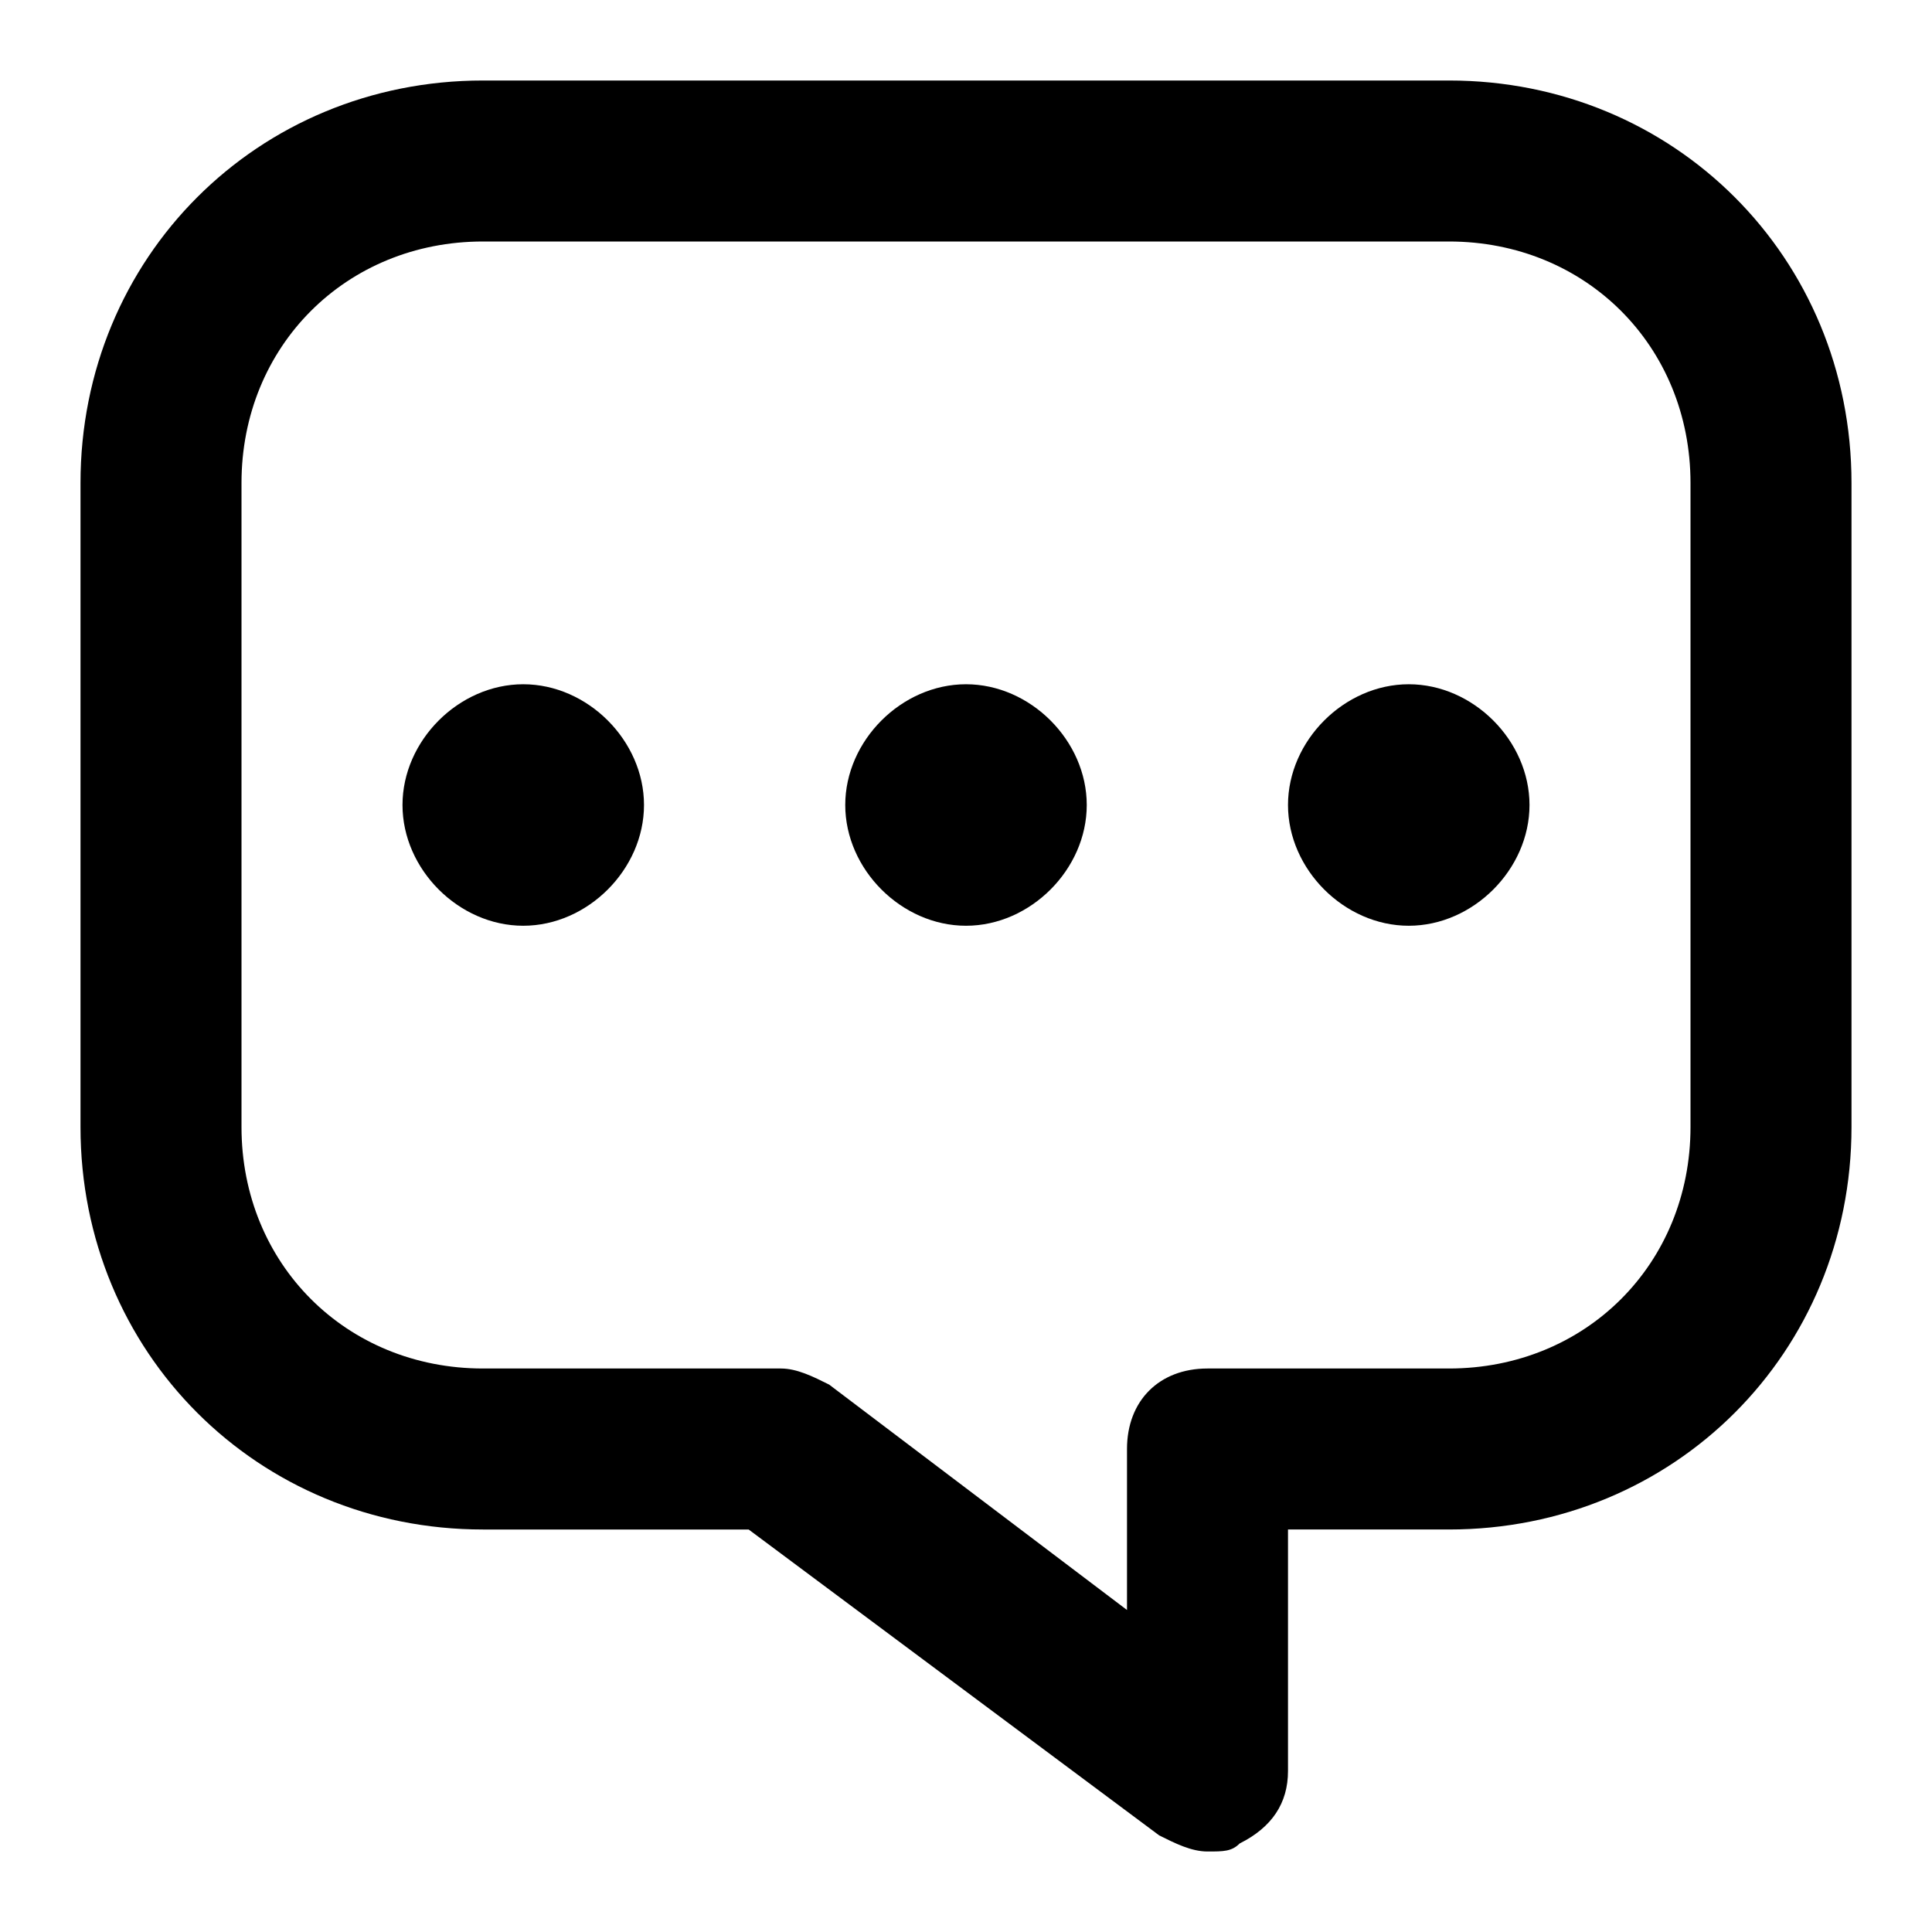 <svg xmlns:xlink="http://www.w3.org/1999/xlink" xmlns="http://www.w3.org/2000/svg" xml:space="preserve" viewBox="0 0 24 24" version="1.1" style="enable-background:new 0 0 24 24;" id="Ebene_1"><path id="chat" d="M15,23c-0.2,0-0.4-0.1-0.6-0.2L9.3,19H6c-2.8,0-5-2.2-5-5V6c0-2.8,2.2-5,5-5h12c2.8,0,5,2.2,5,5v8  c0,2.8-2.2,5-5,5h-2v3c0,0.4-0.2,0.7-0.6,0.9C15.3,23,15.2,23,15,23z M6,3C4.3,3,3,4.3,3,6v8c0,1.7,1.3,3,3,3h3.7  c0.2,0,0.4,0.1,0.6,0.2L14,20v-2c0-0.6,0.4-1,1-1h3c1.7,0,3-1.3,3-3V6c0-1.7-1.3-3-3-3H6z M6.5,8.5C7.3,8.5,8,9.2,8,10  s-0.7,1.5-1.5,1.5S5,10.8,5,10S5.7,8.5,6.5,8.5z M12,8.5c0.8,0,1.5,0.7,1.5,1.5s-0.7,1.5-1.5,1.5s-1.5-0.7-1.5-1.5S11.2,8.5,12,8.5z   M17.5,8.5c0.8,0,1.5,0.7,1.5,1.5s-0.7,1.5-1.5,1.5S16,10.8,16,10S16.7,8.5,17.5,8.5z"></path></svg>